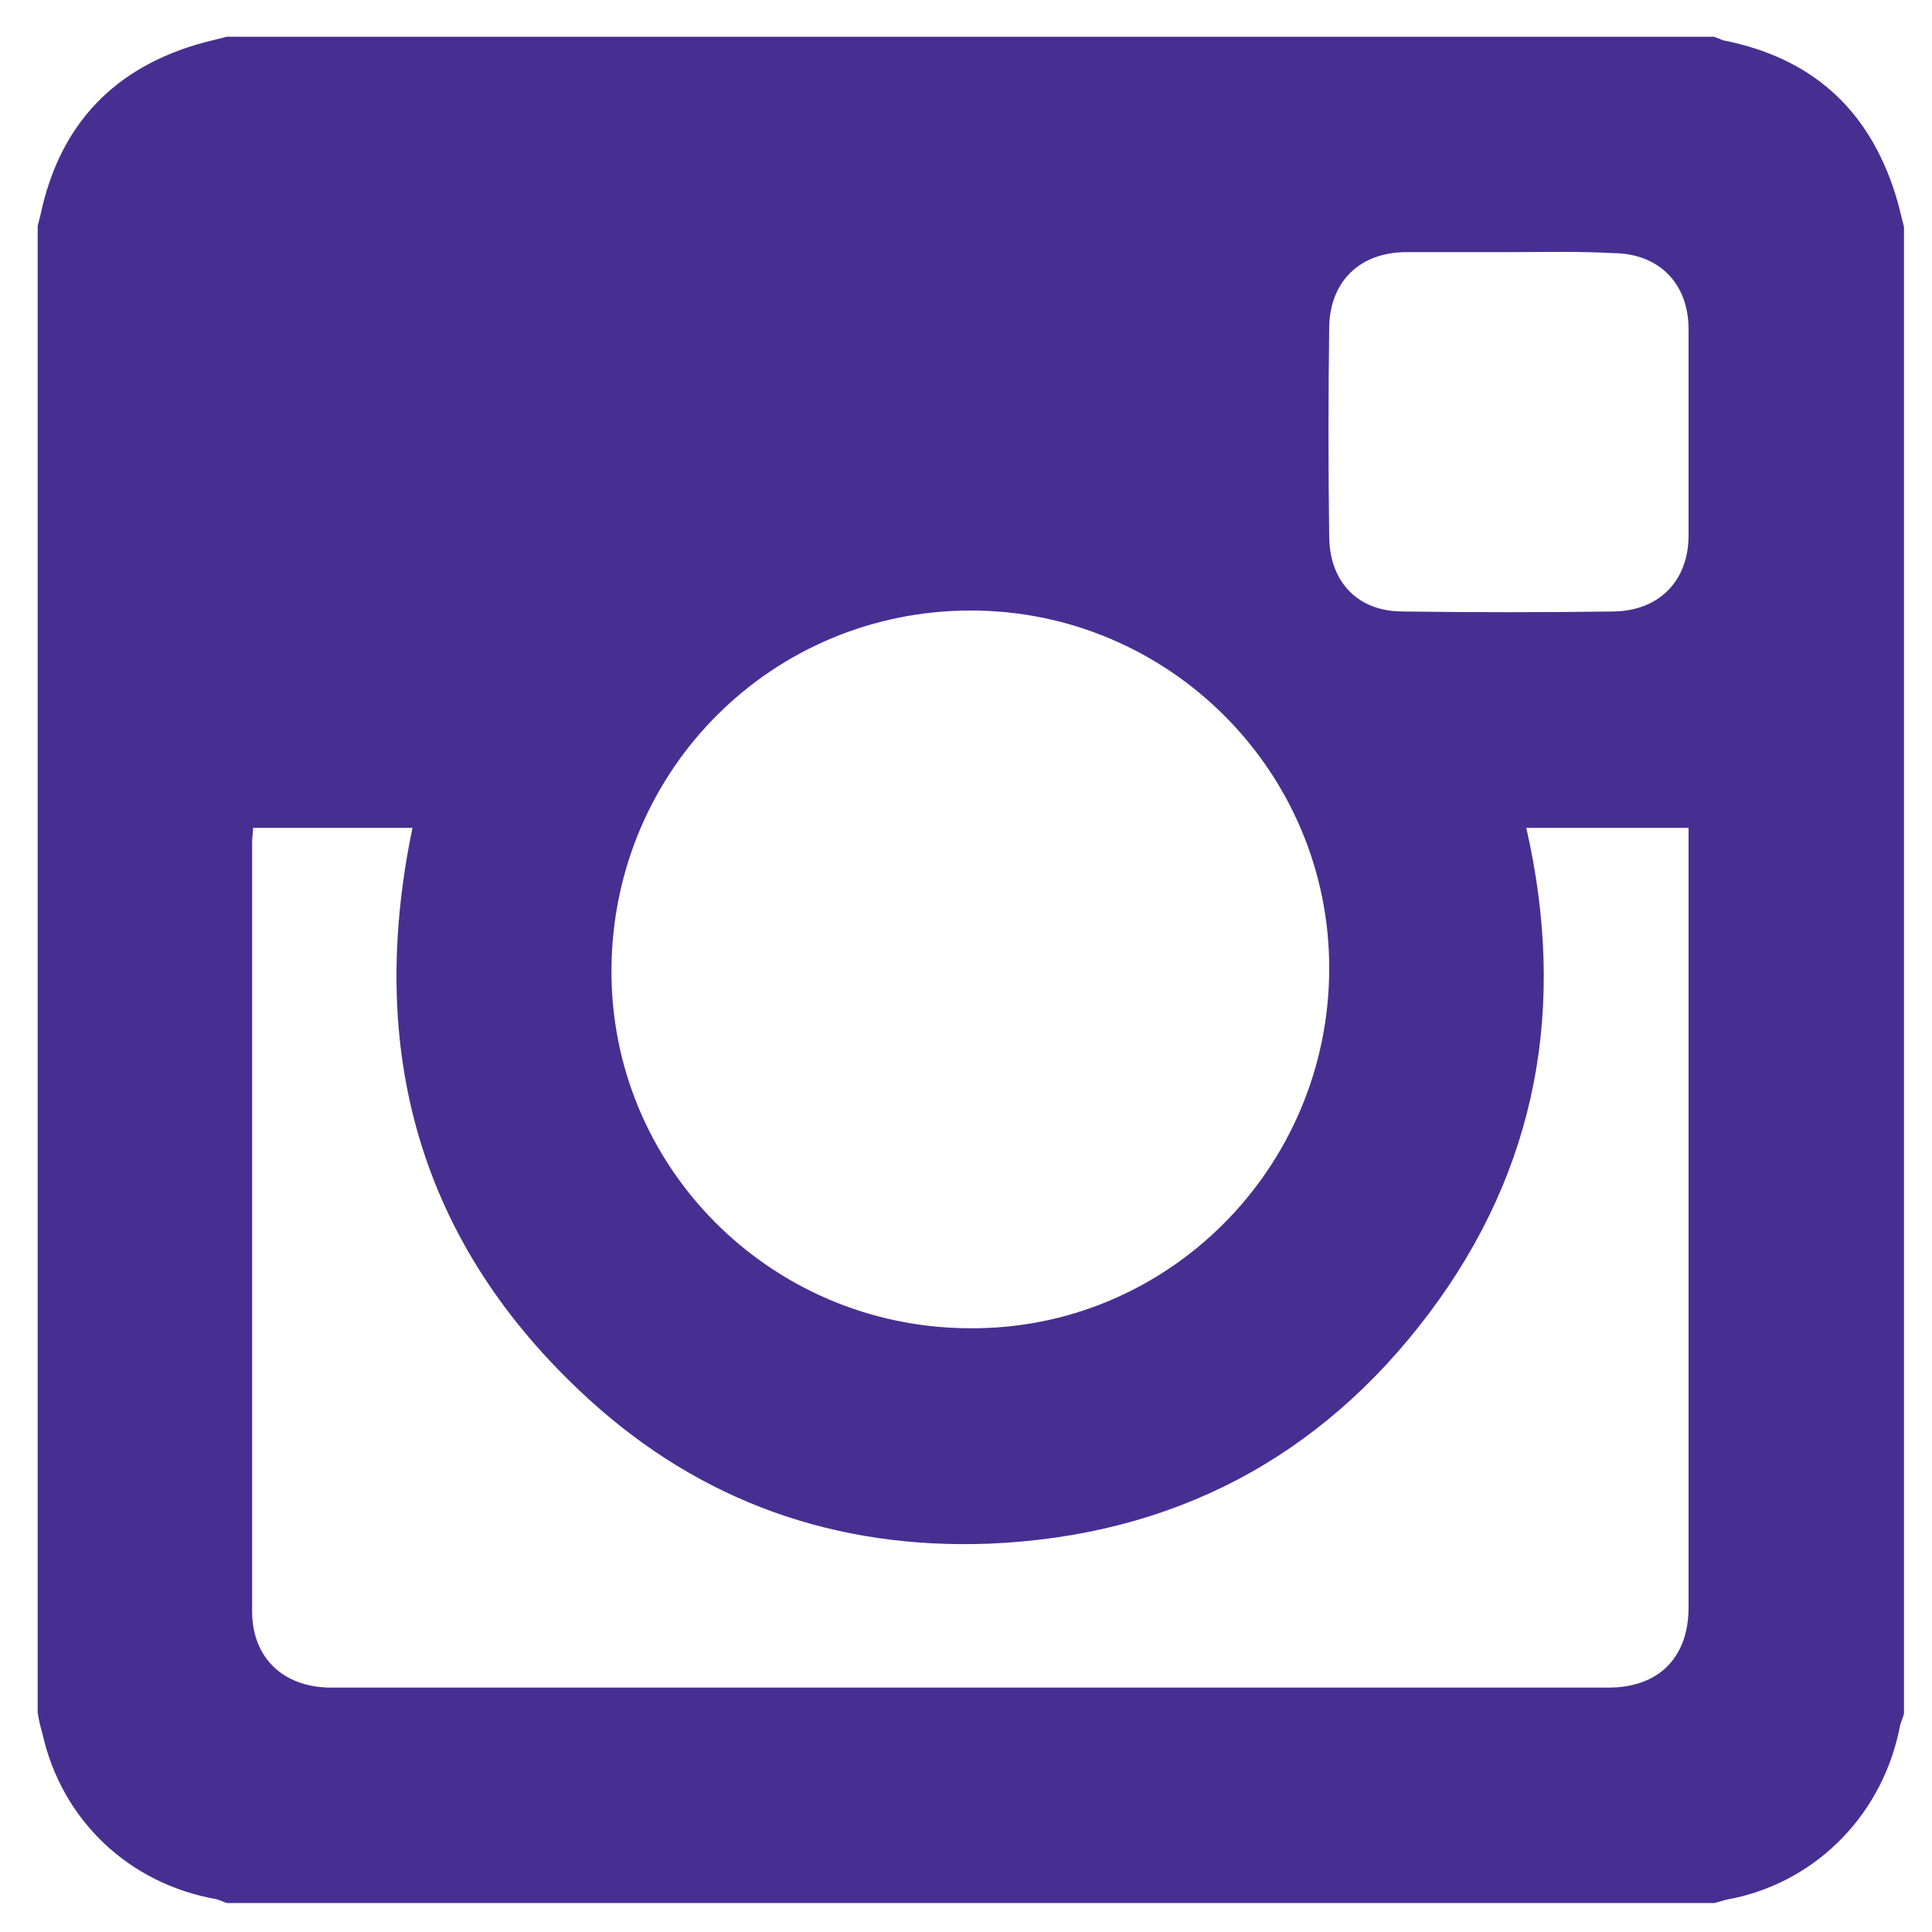 <?xml version="1.0" encoding="utf-8"?>
<!-- Generator: Adobe Illustrator 24.0.3, SVG Export Plug-In . SVG Version: 6.00 Build 0)  -->
<svg xmlns="http://www.w3.org/2000/svg" xmlns:xlink="http://www.w3.org/1999/xlink" version="1.1" id="Layer_1" x="0px" y="0px" viewBox="0 0 200 200" style="enable-background:new 0 0 200 200;" xml:space="preserve" width="200" height="200">
<style type="text/css">
	.st0{fill:#472F92;}
</style>
<path class="st0" d="M156.3,26.1c-3.6,0-7.2,0-10.7,0c-4.8,0-7.9,3-8,7.7c-0.1,7.3-0.1,14.6,0,21.9c0.1,4.6,3,7.6,7.6,7.6  c7.3,0.1,14.6,0.1,21.9,0c4.7-0.1,7.7-3.2,7.7-7.9c0-7.1,0-14.2,0-21.3c0-4.8-3.1-7.9-7.9-7.9C163.3,26,159.8,26.1,156.3,26.1   M137.6,100.4c0.1-20.5-16.6-37.2-37.1-37.2c-20.5,0-37,16.4-37.2,37c-0.2,20.5,16.4,37.2,37,37.3  C120.8,137.7,137.5,121,137.6,100.4 M26.2,85.6c0,0.6-0.1,1.1-0.1,1.6c0,26.5,0,53.1,0,79.6c0,4.8,3.2,7.9,8.2,7.9  c44,0,88.1,0,132.2,0c5.2,0,8.3-3.1,8.3-8.3c0-26.2,0-52.4,0-78.6v-2.1H158c4.2,18.4,1.2,35.3-10.1,50.3c-11.3,15-26.6,23-45.5,23.8  c-15.8,0.6-29.8-4.3-41.5-15c-17.5-16-23-36-18.2-59.1H26.2z M3.9,177.3V23.4C4,23,4.1,22.6,4.2,22.2c2-9.4,7.7-15.3,16.9-17.8  c0.8-0.2,1.6-0.4,2.4-0.6h153.9c0.4,0.1,0.7,0.3,1.1,0.4c9.5,1.9,15.4,7.6,18,16.9c0.2,0.8,0.4,1.6,0.6,2.4v153.9  c-0.1,0.4-0.3,0.8-0.4,1.2c-1.7,9-8.4,16-17.2,17.9c-0.7,0.1-1.3,0.3-2,0.5H23.5c-0.4-0.1-0.7-0.3-1.1-0.4c-9.1-1.6-16-8.2-18-17.1  C4.2,178.8,4,178,3.9,177.3"/>
</svg>
